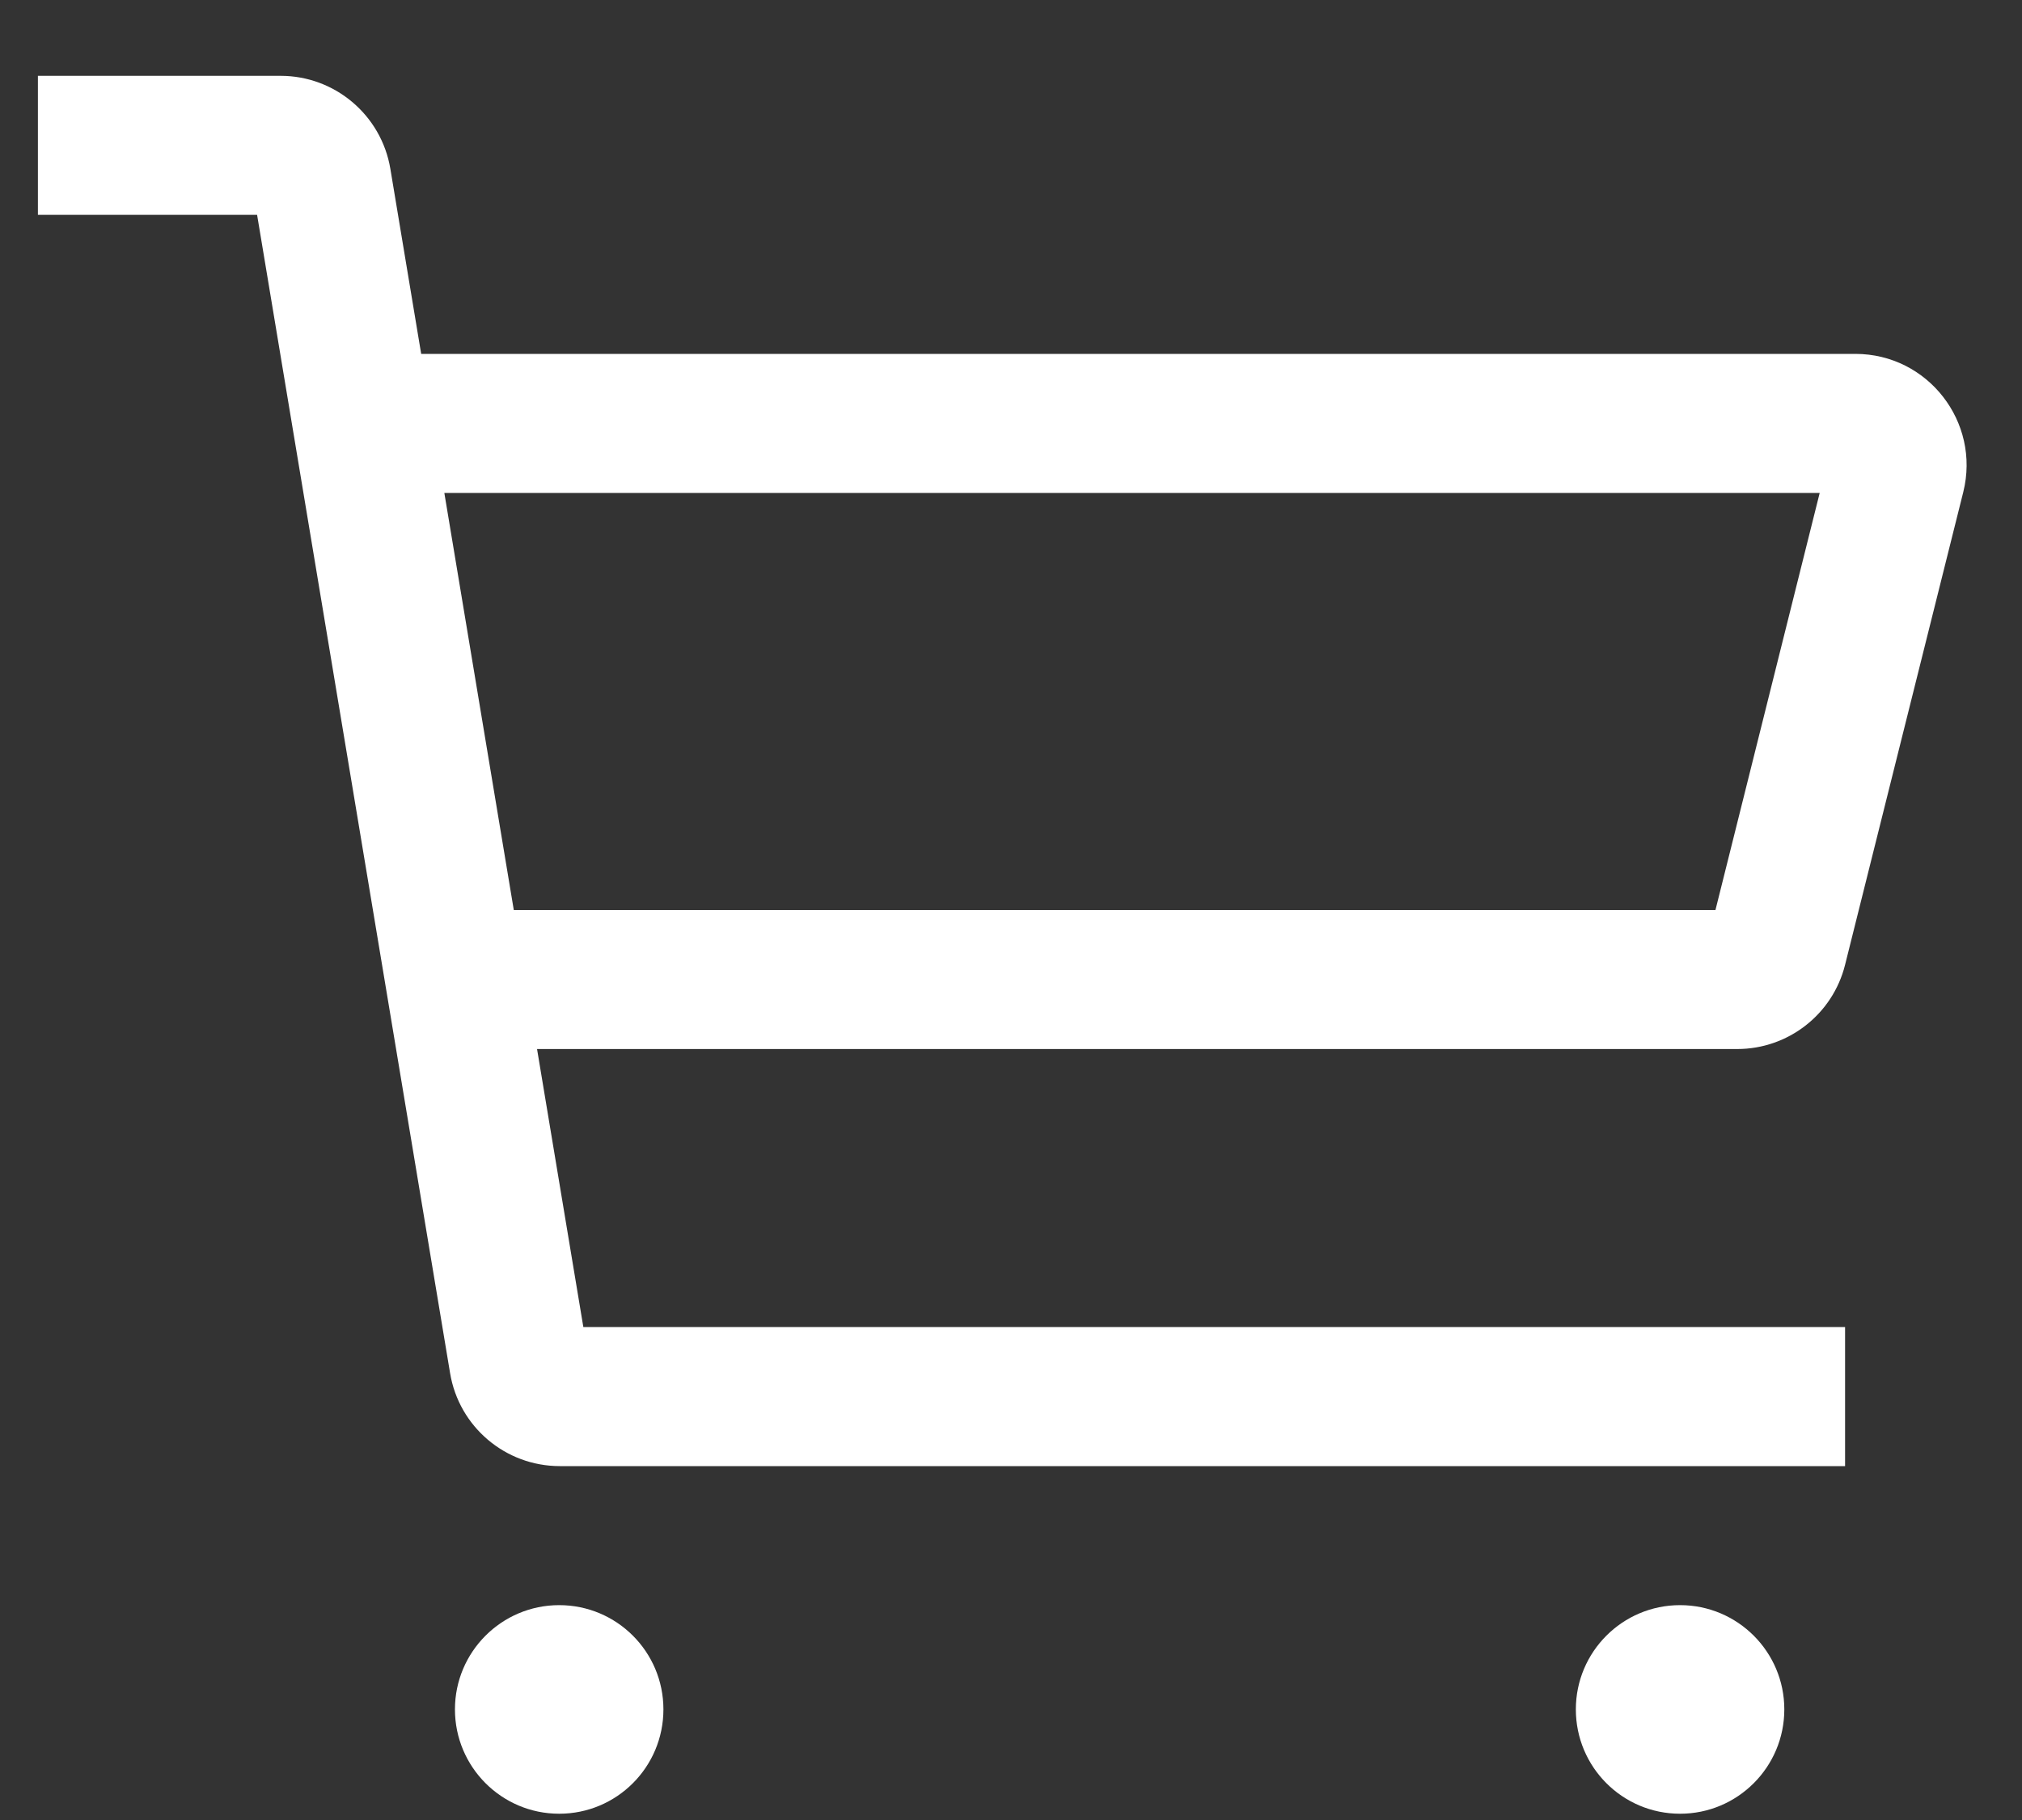 <?xml version="1.0" encoding="UTF-8"?>
<svg width="20px" height="18px" viewBox="0 0 20 18" version="1.1" xmlns="http://www.w3.org/2000/svg" xmlns:xlink="http://www.w3.org/1999/xlink">
    <rect x="0" y="0" width="20" height="18" fill="#333333" stroke="none"/>
    <title>1.Base基础/3.Icon图标/其他/cart备份</title>
    <g id="首页" stroke="none" stroke-width="1" fill="none" fill-rule="evenodd">
        <g id="首页v4备份-18" transform="translate(-1466, -53)">
            <g id="1.Base基础/3.Icon图标/其他/cart备份" transform="translate(1465, 51)">
                <rect id="cart-(Background)" opacity="0" x="0" y="0" width="22" height="22"></rect>
                <path d="M3.543,4.125 L5.452,15.581 C5.54,16.111 5.999,16.5 6.537,16.5 L19.25,16.5 L19.25,15.125 L6.77,15.125 L6.312,12.375 L18.183,12.375 C18.688,12.375 19.128,12.031 19.25,11.542 L20.419,6.867 C20.592,6.173 20.067,5.5 19.352,5.5 L5.166,5.5 L4.861,3.669 C4.772,3.139 4.313,2.75 3.776,2.75 L1.375,2.75 L1.375,4.125 L3.543,4.125 Z M6.082,11 L5.395,6.875 L18.999,6.875 L17.968,11 L6.082,11 Z M7.562,18.906 C7.562,18.337 7.101,17.875 6.531,17.875 C5.962,17.875 5.5,18.337 5.5,18.906 C5.5,19.476 5.962,19.938 6.531,19.938 C7.101,19.938 7.562,19.476 7.562,18.906 Z M18.649,18.906 C18.649,18.337 18.187,17.875 17.618,17.875 C17.048,17.875 16.587,18.337 16.587,18.906 C16.587,19.476 17.048,19.938 17.618,19.938 C18.187,19.938 18.649,19.476 18.649,18.906 Z" id="cart" fill="#FFFFFF"></path>
            </g>
        </g>
    </g>
</svg>